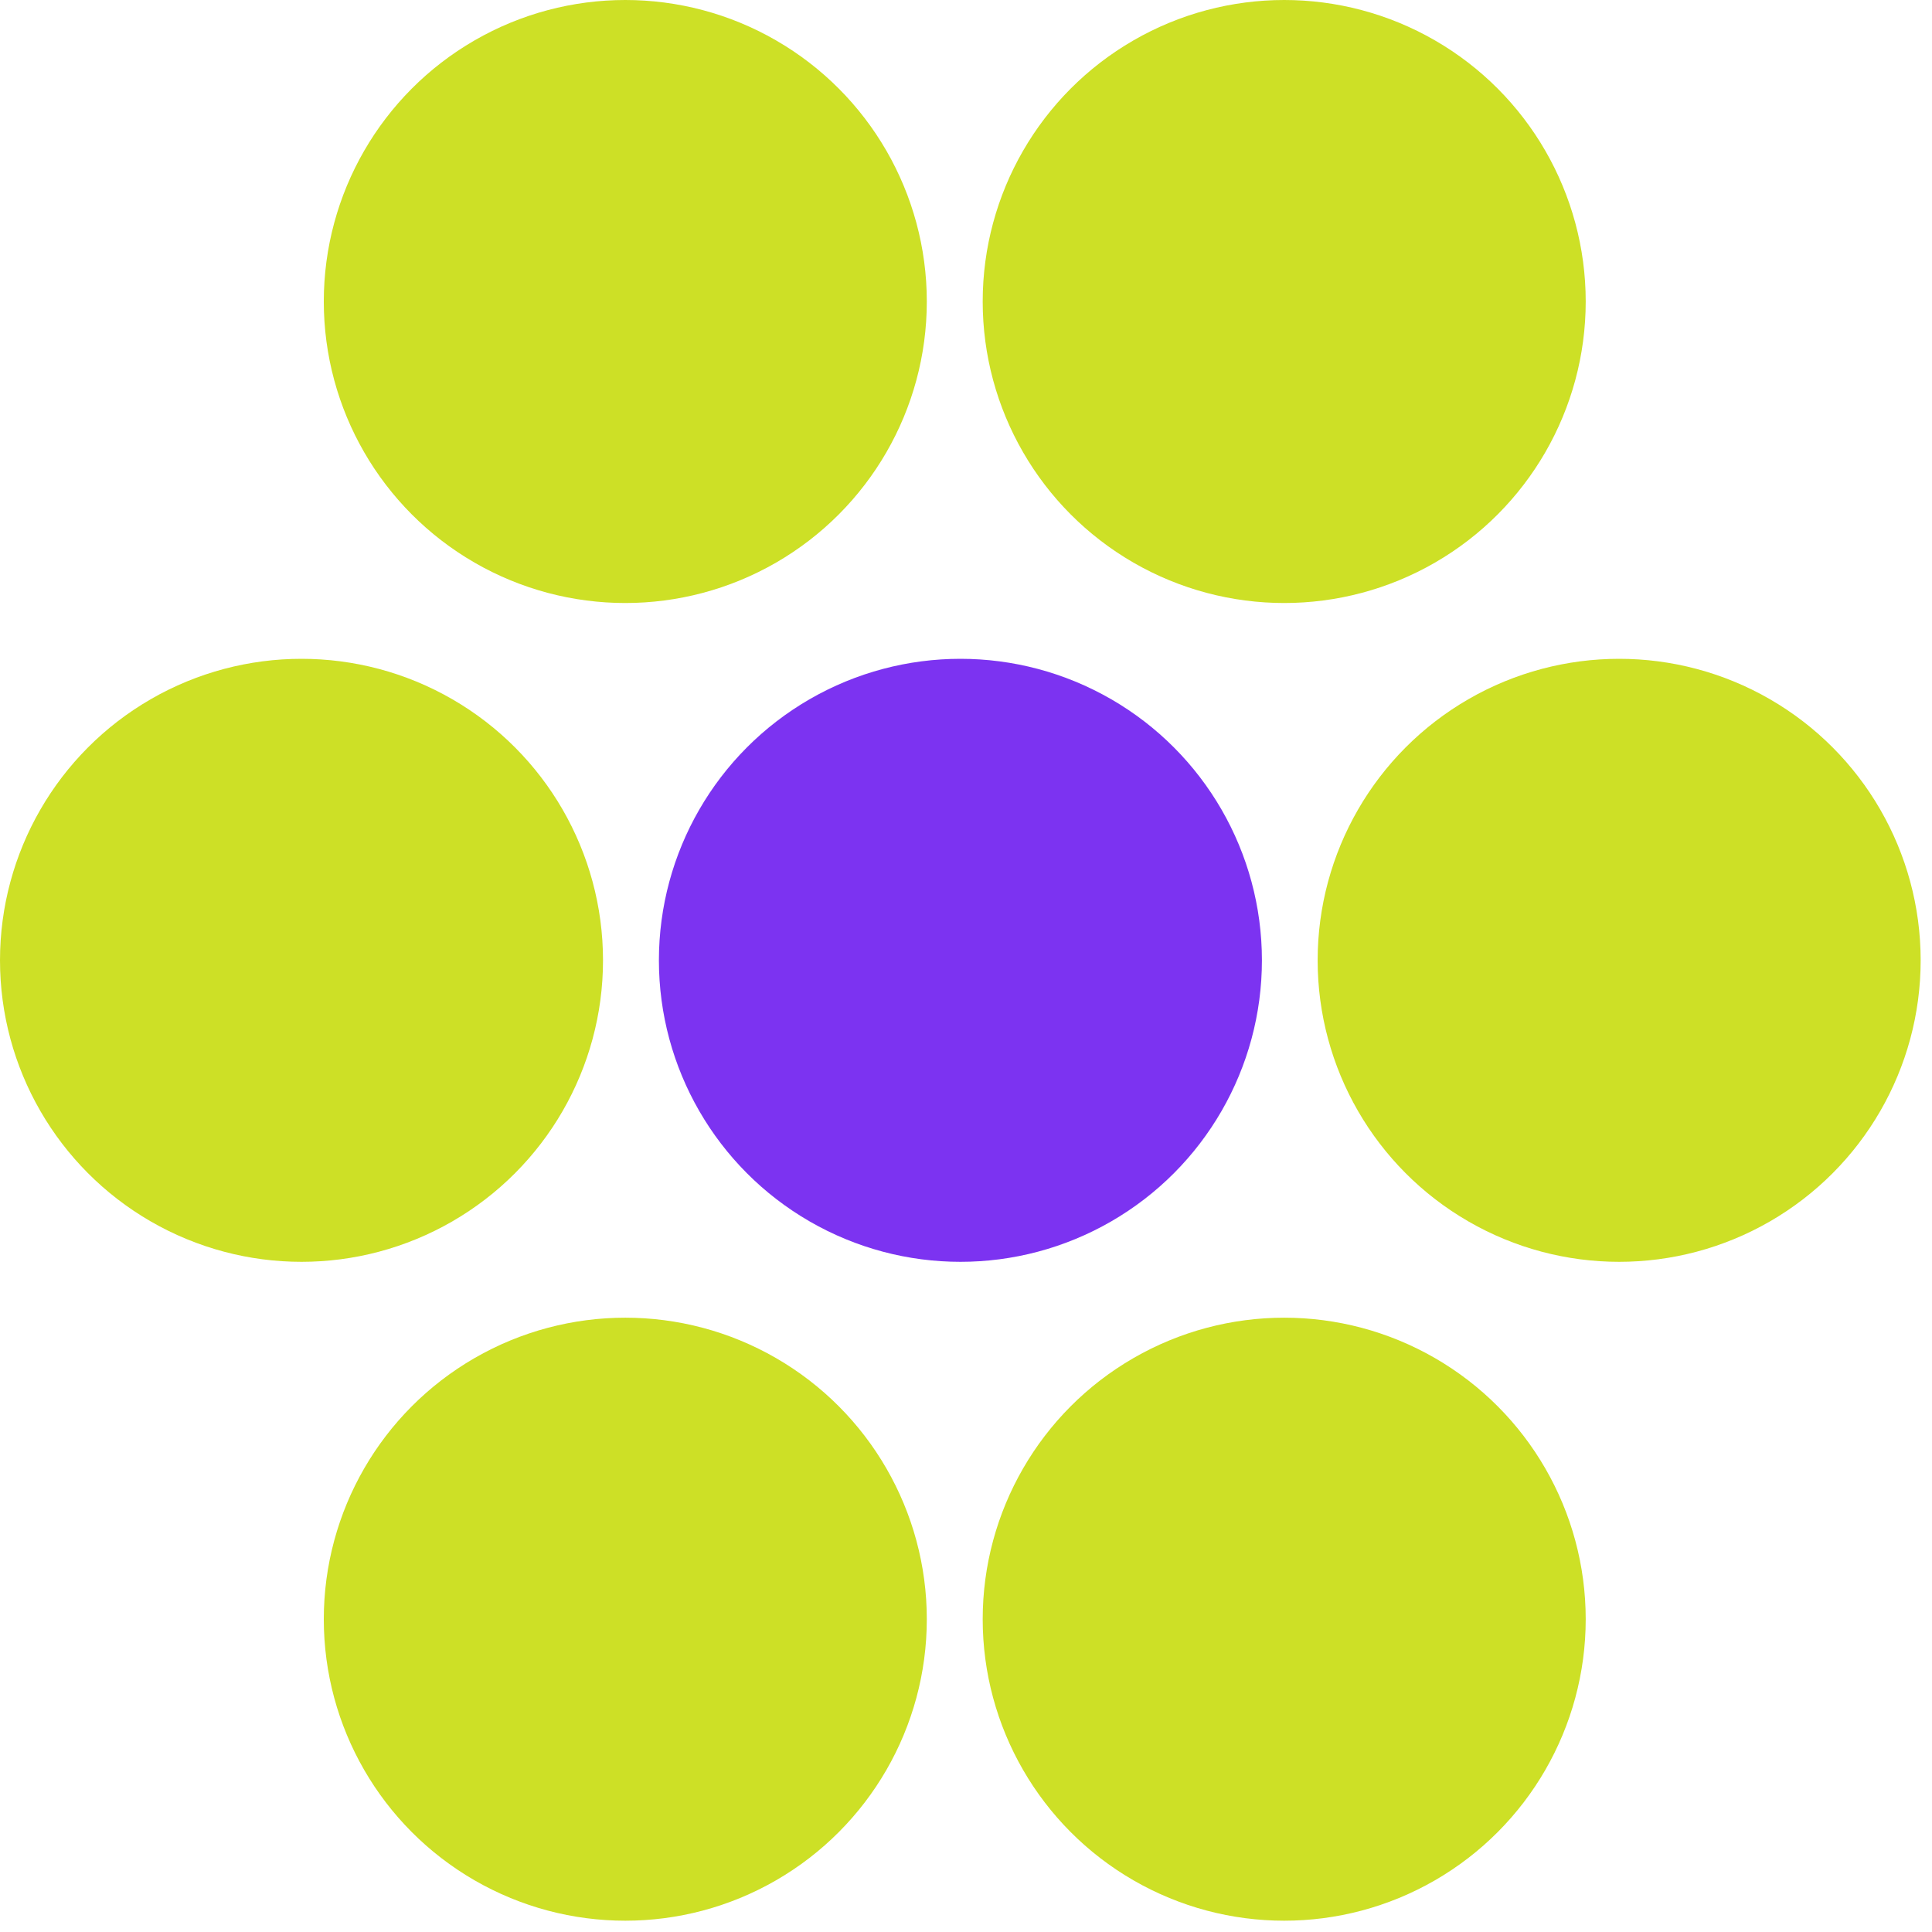 <svg width="84" height="84" viewBox="0 0 84 84" fill="none" xmlns="http://www.w3.org/2000/svg">
<circle cx="13.109" cy="41.753" r="13.109" fill="#CDE026"/>
<circle cx="27.187" cy="13.109" r="13.109" fill="#CDE026"/>
<circle cx="55.835" cy="13.109" r="13.109" fill="#CDE026"/>
<circle cx="70.398" cy="41.753" r="13.109" fill="#CDE026"/>
<circle cx="55.835" cy="70.4" r="13.109" fill="#CDE026"/>
<circle cx="27.187" cy="70.4" r="13.109" fill="#CDE026"/>
<circle cx="41.757" cy="41.753" r="13.109" fill="#7C33F1"/>
</svg>
